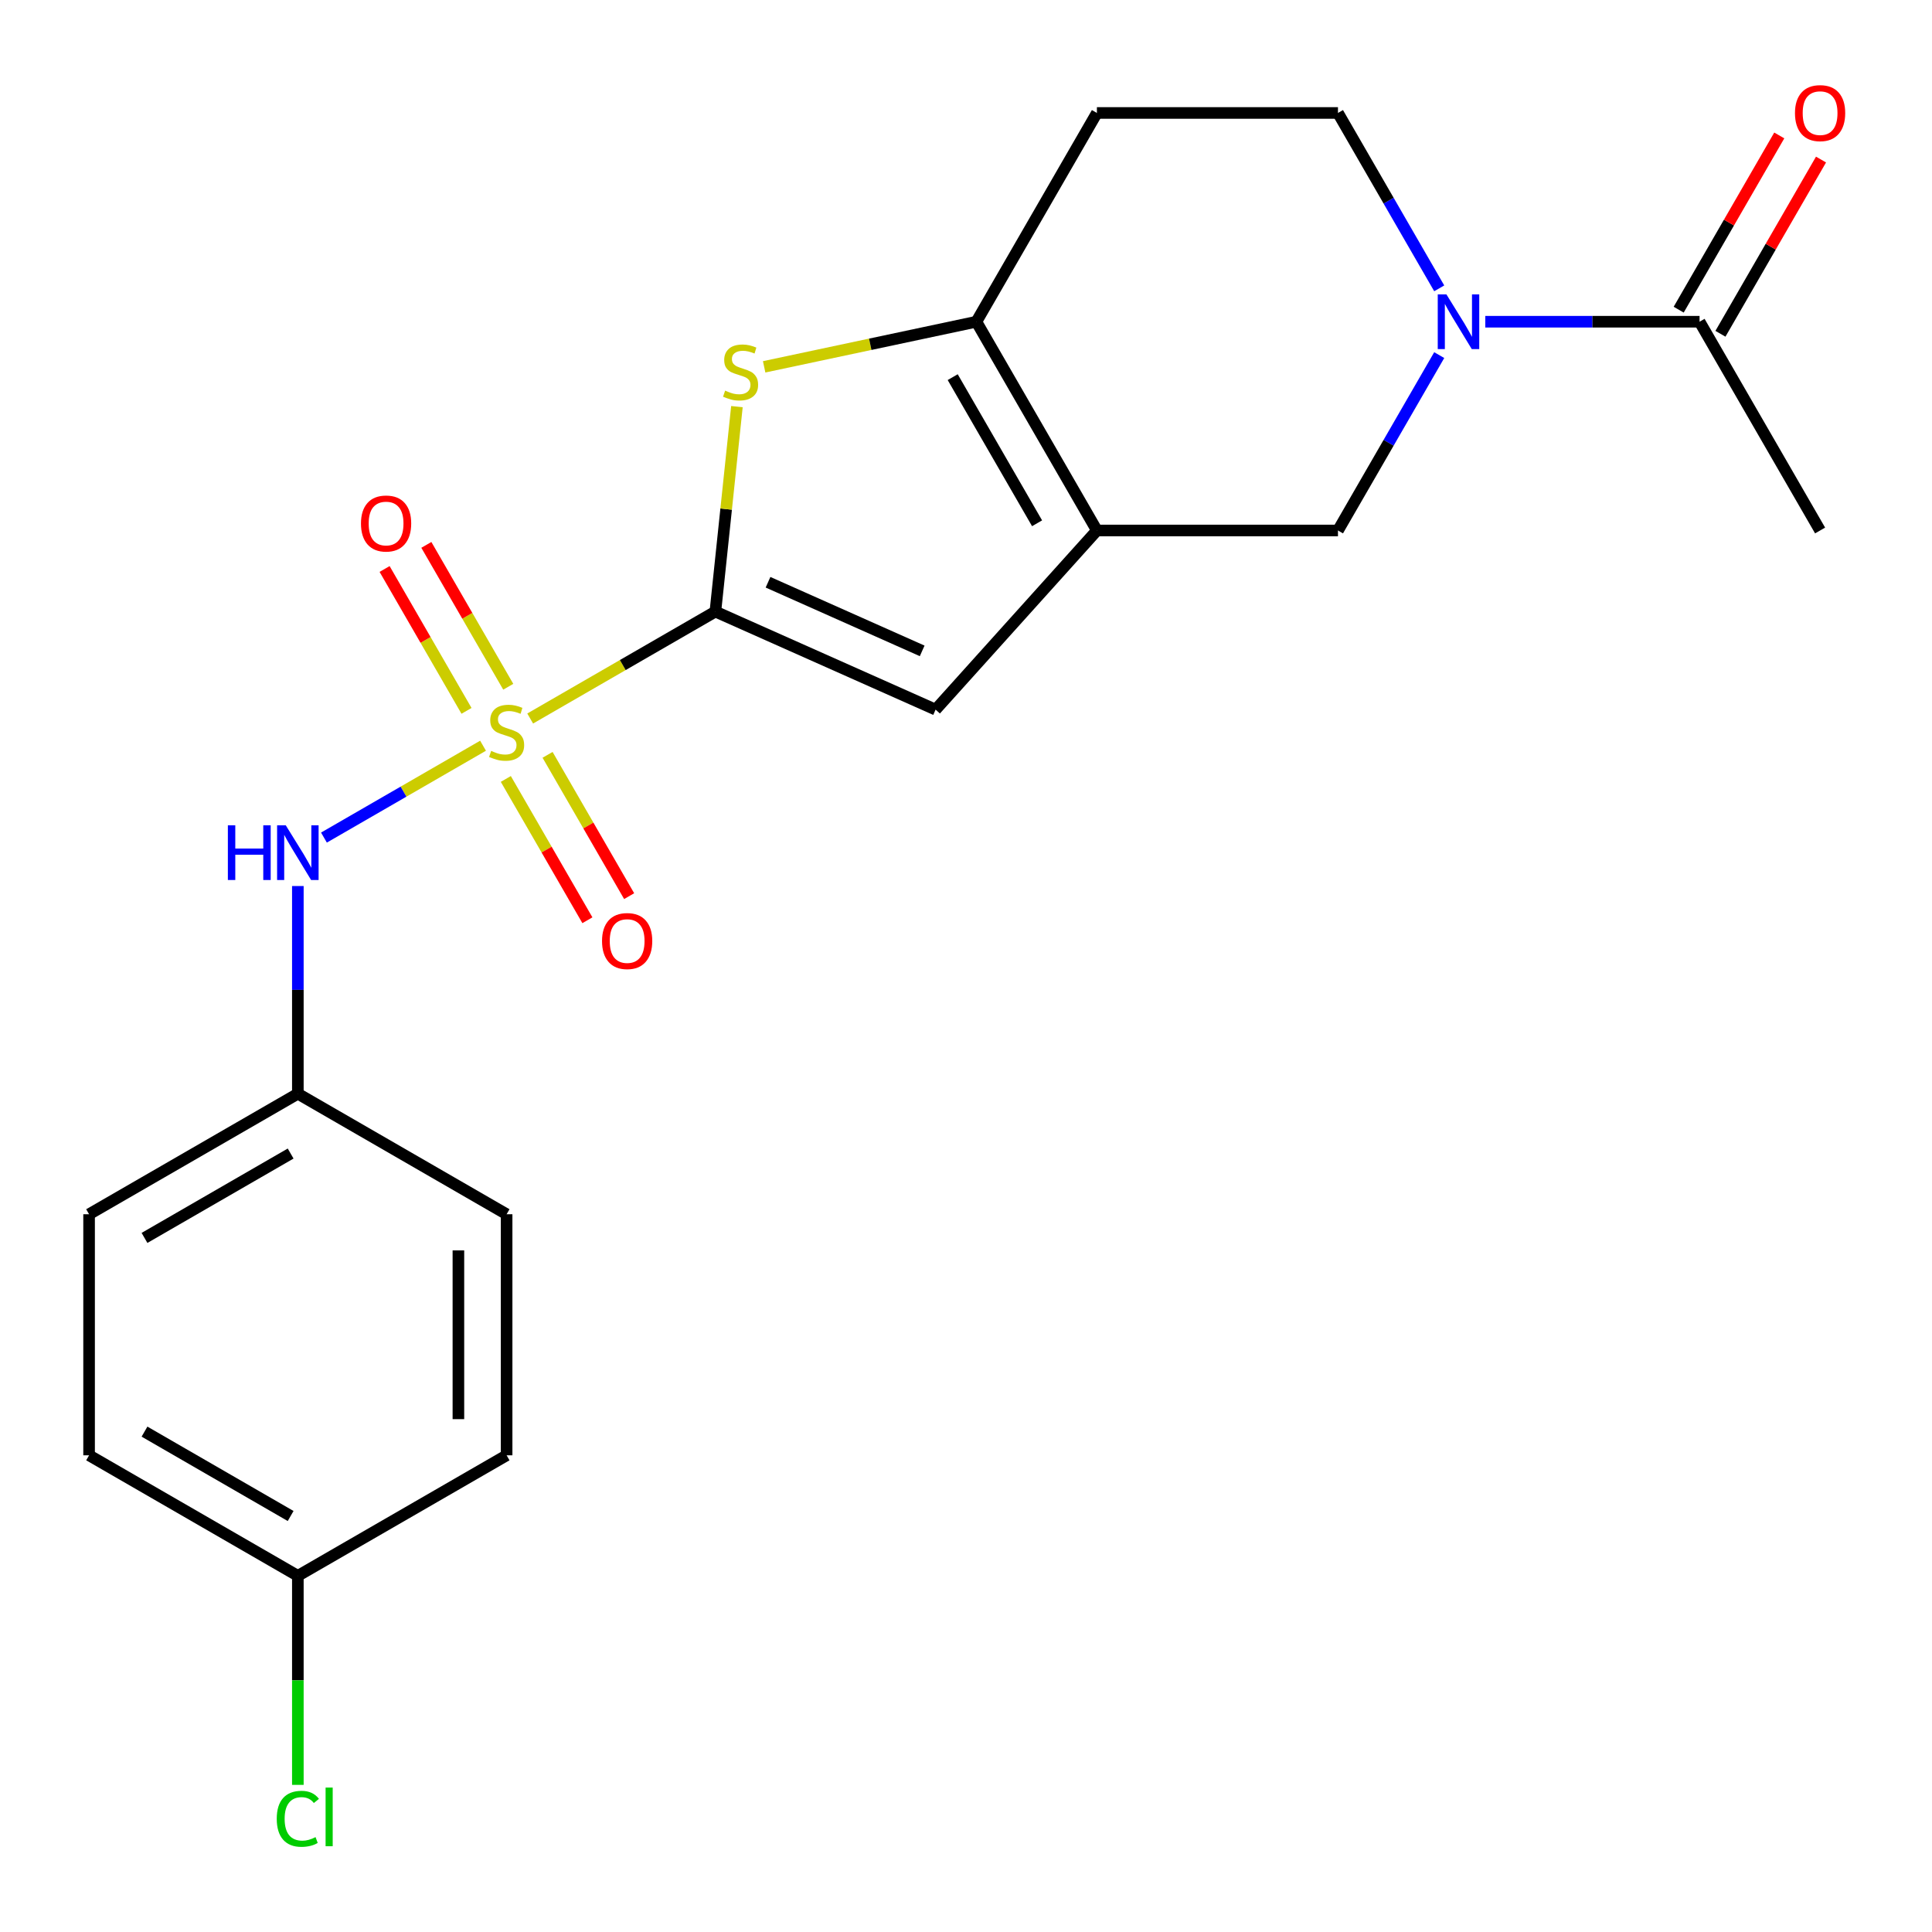 <?xml version='1.0' encoding='iso-8859-1'?>
<svg version='1.1' baseProfile='full'
              xmlns='http://www.w3.org/2000/svg'
                      xmlns:rdkit='http://www.rdkit.org/xml'
                      xmlns:xlink='http://www.w3.org/1999/xlink'
                  xml:space='preserve'
width='1000px' height='1000px' viewBox='0 0 1000 1000'>
<!-- END OF HEADER -->
<rect style='opacity:1.0;fill:#FFFFFF;stroke:none' width='1000' height='1000' x='0' y='0'> </rect>
<path class='bond-0' d='M 274.423,371.9 L 322.352,344.228' style='fill:none;fill-rule:evenodd;stroke:#CCCC00;stroke-width:6px;stroke-linecap:butt;stroke-linejoin:miter;stroke-opacity:1' />
<path class='bond-0' d='M 322.352,344.228 L 370.281,316.556' style='fill:none;fill-rule:evenodd;stroke:#000000;stroke-width:6px;stroke-linecap:butt;stroke-linejoin:miter;stroke-opacity:1' />
<path class='bond-6' d='M 250.024,385.986 L 208.849,409.759' style='fill:none;fill-rule:evenodd;stroke:#CCCC00;stroke-width:6px;stroke-linecap:butt;stroke-linejoin:miter;stroke-opacity:1' />
<path class='bond-6' d='M 208.849,409.759 L 167.674,433.531' style='fill:none;fill-rule:evenodd;stroke:#0000FF;stroke-width:6px;stroke-linecap:butt;stroke-linejoin:miter;stroke-opacity:1' />
<path class='bond-9' d='M 263.076,355.465 L 241.877,318.747' style='fill:none;fill-rule:evenodd;stroke:#CCCC00;stroke-width:6px;stroke-linecap:butt;stroke-linejoin:miter;stroke-opacity:1' />
<path class='bond-9' d='M 241.877,318.747 L 220.678,282.029' style='fill:none;fill-rule:evenodd;stroke:#FF0000;stroke-width:6px;stroke-linecap:butt;stroke-linejoin:miter;stroke-opacity:1' />
<path class='bond-9' d='M 241.465,367.942 L 220.266,331.224' style='fill:none;fill-rule:evenodd;stroke:#CCCC00;stroke-width:6px;stroke-linecap:butt;stroke-linejoin:miter;stroke-opacity:1' />
<path class='bond-9' d='M 220.266,331.224 L 199.066,294.506' style='fill:none;fill-rule:evenodd;stroke:#FF0000;stroke-width:6px;stroke-linecap:butt;stroke-linejoin:miter;stroke-opacity:1' />
<path class='bond-10' d='M 261.81,403.181 L 282.923,439.75' style='fill:none;fill-rule:evenodd;stroke:#CCCC00;stroke-width:6px;stroke-linecap:butt;stroke-linejoin:miter;stroke-opacity:1' />
<path class='bond-10' d='M 282.923,439.75 L 304.036,476.319' style='fill:none;fill-rule:evenodd;stroke:#FF0000;stroke-width:6px;stroke-linecap:butt;stroke-linejoin:miter;stroke-opacity:1' />
<path class='bond-10' d='M 283.421,390.704 L 304.534,427.273' style='fill:none;fill-rule:evenodd;stroke:#CCCC00;stroke-width:6px;stroke-linecap:butt;stroke-linejoin:miter;stroke-opacity:1' />
<path class='bond-10' d='M 304.534,427.273 L 325.647,463.842' style='fill:none;fill-rule:evenodd;stroke:#FF0000;stroke-width:6px;stroke-linecap:butt;stroke-linejoin:miter;stroke-opacity:1' />
<path class='bond-2' d='M 370.281,316.556 L 375.856,263.511' style='fill:none;fill-rule:evenodd;stroke:#000000;stroke-width:6px;stroke-linecap:butt;stroke-linejoin:miter;stroke-opacity:1' />
<path class='bond-2' d='M 375.856,263.511 L 381.431,210.466' style='fill:none;fill-rule:evenodd;stroke:#CCCC00;stroke-width:6px;stroke-linecap:butt;stroke-linejoin:miter;stroke-opacity:1' />
<path class='bond-4' d='M 370.281,316.556 L 484.267,367.306' style='fill:none;fill-rule:evenodd;stroke:#000000;stroke-width:6px;stroke-linecap:butt;stroke-linejoin:miter;stroke-opacity:1' />
<path class='bond-4' d='M 397.529,301.372 L 477.319,336.896' style='fill:none;fill-rule:evenodd;stroke:#000000;stroke-width:6px;stroke-linecap:butt;stroke-linejoin:miter;stroke-opacity:1' />
<path class='bond-1' d='M 567.757,274.581 L 484.267,367.306' style='fill:none;fill-rule:evenodd;stroke:#000000;stroke-width:6px;stroke-linecap:butt;stroke-linejoin:miter;stroke-opacity:1' />
<path class='bond-7' d='M 567.757,274.581 L 692.53,274.581' style='fill:none;fill-rule:evenodd;stroke:#000000;stroke-width:6px;stroke-linecap:butt;stroke-linejoin:miter;stroke-opacity:1' />
<path class='bond-22' d='M 567.757,274.581 L 505.37,166.524' style='fill:none;fill-rule:evenodd;stroke:#000000;stroke-width:6px;stroke-linecap:butt;stroke-linejoin:miter;stroke-opacity:1' />
<path class='bond-22' d='M 536.787,270.85 L 493.117,195.21' style='fill:none;fill-rule:evenodd;stroke:#000000;stroke-width:6px;stroke-linecap:butt;stroke-linejoin:miter;stroke-opacity:1' />
<path class='bond-3' d='M 395.522,189.873 L 450.446,178.199' style='fill:none;fill-rule:evenodd;stroke:#CCCC00;stroke-width:6px;stroke-linecap:butt;stroke-linejoin:miter;stroke-opacity:1' />
<path class='bond-3' d='M 450.446,178.199 L 505.37,166.524' style='fill:none;fill-rule:evenodd;stroke:#000000;stroke-width:6px;stroke-linecap:butt;stroke-linejoin:miter;stroke-opacity:1' />
<path class='bond-11' d='M 505.37,166.524 L 567.757,58.467' style='fill:none;fill-rule:evenodd;stroke:#000000;stroke-width:6px;stroke-linecap:butt;stroke-linejoin:miter;stroke-opacity:1' />
<path class='bond-5' d='M 744.941,183.804 L 718.736,229.193' style='fill:none;fill-rule:evenodd;stroke:#0000FF;stroke-width:6px;stroke-linecap:butt;stroke-linejoin:miter;stroke-opacity:1' />
<path class='bond-5' d='M 718.736,229.193 L 692.53,274.581' style='fill:none;fill-rule:evenodd;stroke:#000000;stroke-width:6px;stroke-linecap:butt;stroke-linejoin:miter;stroke-opacity:1' />
<path class='bond-8' d='M 768.776,166.524 L 824.234,166.524' style='fill:none;fill-rule:evenodd;stroke:#0000FF;stroke-width:6px;stroke-linecap:butt;stroke-linejoin:miter;stroke-opacity:1' />
<path class='bond-8' d='M 824.234,166.524 L 879.691,166.524' style='fill:none;fill-rule:evenodd;stroke:#000000;stroke-width:6px;stroke-linecap:butt;stroke-linejoin:miter;stroke-opacity:1' />
<path class='bond-24' d='M 744.941,149.245 L 718.736,103.856' style='fill:none;fill-rule:evenodd;stroke:#0000FF;stroke-width:6px;stroke-linecap:butt;stroke-linejoin:miter;stroke-opacity:1' />
<path class='bond-24' d='M 718.736,103.856 L 692.53,58.467' style='fill:none;fill-rule:evenodd;stroke:#000000;stroke-width:6px;stroke-linecap:butt;stroke-linejoin:miter;stroke-opacity:1' />
<path class='bond-14' d='M 154.166,458.609 L 154.166,512.356' style='fill:none;fill-rule:evenodd;stroke:#0000FF;stroke-width:6px;stroke-linecap:butt;stroke-linejoin:miter;stroke-opacity:1' />
<path class='bond-14' d='M 154.166,512.356 L 154.166,566.103' style='fill:none;fill-rule:evenodd;stroke:#000000;stroke-width:6px;stroke-linecap:butt;stroke-linejoin:miter;stroke-opacity:1' />
<path class='bond-13' d='M 890.496,172.763 L 916.528,127.674' style='fill:none;fill-rule:evenodd;stroke:#000000;stroke-width:6px;stroke-linecap:butt;stroke-linejoin:miter;stroke-opacity:1' />
<path class='bond-13' d='M 916.528,127.674 L 942.56,82.585' style='fill:none;fill-rule:evenodd;stroke:#FF0000;stroke-width:6px;stroke-linecap:butt;stroke-linejoin:miter;stroke-opacity:1' />
<path class='bond-13' d='M 868.885,160.286 L 894.917,115.197' style='fill:none;fill-rule:evenodd;stroke:#000000;stroke-width:6px;stroke-linecap:butt;stroke-linejoin:miter;stroke-opacity:1' />
<path class='bond-13' d='M 894.917,115.197 L 920.949,70.108' style='fill:none;fill-rule:evenodd;stroke:#FF0000;stroke-width:6px;stroke-linecap:butt;stroke-linejoin:miter;stroke-opacity:1' />
<path class='bond-21' d='M 879.691,166.524 L 942.077,274.581' style='fill:none;fill-rule:evenodd;stroke:#000000;stroke-width:6px;stroke-linecap:butt;stroke-linejoin:miter;stroke-opacity:1' />
<path class='bond-12' d='M 567.757,58.467 L 692.53,58.467' style='fill:none;fill-rule:evenodd;stroke:#000000;stroke-width:6px;stroke-linecap:butt;stroke-linejoin:miter;stroke-opacity:1' />
<path class='bond-17' d='M 154.166,566.103 L 262.224,628.49' style='fill:none;fill-rule:evenodd;stroke:#000000;stroke-width:6px;stroke-linecap:butt;stroke-linejoin:miter;stroke-opacity:1' />
<path class='bond-18' d='M 154.166,566.103 L 46.109,628.49' style='fill:none;fill-rule:evenodd;stroke:#000000;stroke-width:6px;stroke-linecap:butt;stroke-linejoin:miter;stroke-opacity:1' />
<path class='bond-18' d='M 150.435,597.073 L 74.795,640.744' style='fill:none;fill-rule:evenodd;stroke:#000000;stroke-width:6px;stroke-linecap:butt;stroke-linejoin:miter;stroke-opacity:1' />
<path class='bond-15' d='M 154.166,815.651 L 46.109,753.264' style='fill:none;fill-rule:evenodd;stroke:#000000;stroke-width:6px;stroke-linecap:butt;stroke-linejoin:miter;stroke-opacity:1' />
<path class='bond-15' d='M 150.435,784.681 L 74.795,741.01' style='fill:none;fill-rule:evenodd;stroke:#000000;stroke-width:6px;stroke-linecap:butt;stroke-linejoin:miter;stroke-opacity:1' />
<path class='bond-16' d='M 154.166,815.651 L 154.166,869.748' style='fill:none;fill-rule:evenodd;stroke:#000000;stroke-width:6px;stroke-linecap:butt;stroke-linejoin:miter;stroke-opacity:1' />
<path class='bond-16' d='M 154.166,869.748 L 154.166,923.845' style='fill:none;fill-rule:evenodd;stroke:#00CC00;stroke-width:6px;stroke-linecap:butt;stroke-linejoin:miter;stroke-opacity:1' />
<path class='bond-23' d='M 154.166,815.651 L 262.224,753.264' style='fill:none;fill-rule:evenodd;stroke:#000000;stroke-width:6px;stroke-linecap:butt;stroke-linejoin:miter;stroke-opacity:1' />
<path class='bond-20' d='M 262.224,628.49 L 262.224,753.264' style='fill:none;fill-rule:evenodd;stroke:#000000;stroke-width:6px;stroke-linecap:butt;stroke-linejoin:miter;stroke-opacity:1' />
<path class='bond-20' d='M 237.269,647.206 L 237.269,734.548' style='fill:none;fill-rule:evenodd;stroke:#000000;stroke-width:6px;stroke-linecap:butt;stroke-linejoin:miter;stroke-opacity:1' />
<path class='bond-19' d='M 46.109,628.49 L 46.109,753.264' style='fill:none;fill-rule:evenodd;stroke:#000000;stroke-width:6px;stroke-linecap:butt;stroke-linejoin:miter;stroke-opacity:1' />
<path  class='atom-0' d='M 254.224 388.663
Q 254.544 388.783, 255.864 389.343
Q 257.184 389.903, 258.624 390.263
Q 260.104 390.583, 261.544 390.583
Q 264.224 390.583, 265.784 389.303
Q 267.344 387.983, 267.344 385.703
Q 267.344 384.143, 266.544 383.183
Q 265.784 382.223, 264.584 381.703
Q 263.384 381.183, 261.384 380.583
Q 258.864 379.823, 257.344 379.103
Q 255.864 378.383, 254.784 376.863
Q 253.744 375.343, 253.744 372.783
Q 253.744 369.223, 256.144 367.023
Q 258.584 364.823, 263.384 364.823
Q 266.664 364.823, 270.384 366.383
L 269.464 369.463
Q 266.064 368.063, 263.504 368.063
Q 260.744 368.063, 259.224 369.223
Q 257.704 370.343, 257.744 372.303
Q 257.744 373.823, 258.504 374.743
Q 259.304 375.663, 260.424 376.183
Q 261.584 376.703, 263.504 377.303
Q 266.064 378.103, 267.584 378.903
Q 269.104 379.703, 270.184 381.343
Q 271.304 382.943, 271.304 385.703
Q 271.304 389.623, 268.664 391.743
Q 266.064 393.823, 261.704 393.823
Q 259.184 393.823, 257.264 393.263
Q 255.384 392.743, 253.144 391.823
L 254.224 388.663
' fill='#CCCC00'/>
<path  class='atom-3' d='M 375.323 202.186
Q 375.643 202.306, 376.963 202.866
Q 378.283 203.426, 379.723 203.786
Q 381.203 204.106, 382.643 204.106
Q 385.323 204.106, 386.883 202.826
Q 388.443 201.506, 388.443 199.226
Q 388.443 197.666, 387.643 196.706
Q 386.883 195.746, 385.683 195.226
Q 384.483 194.706, 382.483 194.106
Q 379.963 193.346, 378.443 192.626
Q 376.963 191.906, 375.883 190.386
Q 374.843 188.866, 374.843 186.306
Q 374.843 182.746, 377.243 180.546
Q 379.683 178.346, 384.483 178.346
Q 387.763 178.346, 391.483 179.906
L 390.563 182.986
Q 387.163 181.586, 384.603 181.586
Q 381.843 181.586, 380.323 182.746
Q 378.803 183.866, 378.843 185.826
Q 378.843 187.346, 379.603 188.266
Q 380.403 189.186, 381.523 189.706
Q 382.683 190.226, 384.603 190.826
Q 387.163 191.626, 388.683 192.426
Q 390.203 193.226, 391.283 194.866
Q 392.403 196.466, 392.403 199.226
Q 392.403 203.146, 389.763 205.266
Q 387.163 207.346, 382.803 207.346
Q 380.283 207.346, 378.363 206.786
Q 376.483 206.266, 374.243 205.346
L 375.323 202.186
' fill='#CCCC00'/>
<path  class='atom-6' d='M 748.657 152.364
L 757.937 167.364
Q 758.857 168.844, 760.337 171.524
Q 761.817 174.204, 761.897 174.364
L 761.897 152.364
L 765.657 152.364
L 765.657 180.684
L 761.777 180.684
L 751.817 164.284
Q 750.657 162.364, 749.417 160.164
Q 748.217 157.964, 747.857 157.284
L 747.857 180.684
L 744.177 180.684
L 744.177 152.364
L 748.657 152.364
' fill='#0000FF'/>
<path  class='atom-7' d='M 117.946 427.17
L 121.786 427.17
L 121.786 439.21
L 136.266 439.21
L 136.266 427.17
L 140.106 427.17
L 140.106 455.49
L 136.266 455.49
L 136.266 442.41
L 121.786 442.41
L 121.786 455.49
L 117.946 455.49
L 117.946 427.17
' fill='#0000FF'/>
<path  class='atom-7' d='M 147.906 427.17
L 157.186 442.17
Q 158.106 443.65, 159.586 446.33
Q 161.066 449.01, 161.146 449.17
L 161.146 427.17
L 164.906 427.17
L 164.906 455.49
L 161.026 455.49
L 151.066 439.09
Q 149.906 437.17, 148.666 434.97
Q 147.466 432.77, 147.106 432.09
L 147.106 455.49
L 143.426 455.49
L 143.426 427.17
L 147.906 427.17
' fill='#0000FF'/>
<path  class='atom-10' d='M 186.837 270.966
Q 186.837 264.166, 190.197 260.366
Q 193.557 256.566, 199.837 256.566
Q 206.117 256.566, 209.477 260.366
Q 212.837 264.166, 212.837 270.966
Q 212.837 277.846, 209.437 281.766
Q 206.037 285.646, 199.837 285.646
Q 193.597 285.646, 190.197 281.766
Q 186.837 277.886, 186.837 270.966
M 199.837 282.446
Q 204.157 282.446, 206.477 279.566
Q 208.837 276.646, 208.837 270.966
Q 208.837 265.406, 206.477 262.606
Q 204.157 259.766, 199.837 259.766
Q 195.517 259.766, 193.157 262.566
Q 190.837 265.366, 190.837 270.966
Q 190.837 276.686, 193.157 279.566
Q 195.517 282.446, 199.837 282.446
' fill='#FF0000'/>
<path  class='atom-11' d='M 311.61 487.08
Q 311.61 480.28, 314.97 476.48
Q 318.33 472.68, 324.61 472.68
Q 330.89 472.68, 334.25 476.48
Q 337.61 480.28, 337.61 487.08
Q 337.61 493.96, 334.21 497.88
Q 330.81 501.76, 324.61 501.76
Q 318.37 501.76, 314.97 497.88
Q 311.61 494, 311.61 487.08
M 324.61 498.56
Q 328.93 498.56, 331.25 495.68
Q 333.61 492.76, 333.61 487.08
Q 333.61 481.52, 331.25 478.72
Q 328.93 475.88, 324.61 475.88
Q 320.29 475.88, 317.93 478.68
Q 315.61 481.48, 315.61 487.08
Q 315.61 492.8, 317.93 495.68
Q 320.29 498.56, 324.61 498.56
' fill='#FF0000'/>
<path  class='atom-14' d='M 929.077 58.547
Q 929.077 51.747, 932.437 47.947
Q 935.797 44.147, 942.077 44.147
Q 948.357 44.147, 951.717 47.947
Q 955.077 51.747, 955.077 58.547
Q 955.077 65.427, 951.677 69.347
Q 948.277 73.227, 942.077 73.227
Q 935.837 73.227, 932.437 69.347
Q 929.077 65.467, 929.077 58.547
M 942.077 70.027
Q 946.397 70.027, 948.717 67.147
Q 951.077 64.227, 951.077 58.547
Q 951.077 52.987, 948.717 50.187
Q 946.397 47.347, 942.077 47.347
Q 937.757 47.347, 935.397 50.147
Q 933.077 52.947, 933.077 58.547
Q 933.077 64.267, 935.397 67.147
Q 937.757 70.027, 942.077 70.027
' fill='#FF0000'/>
<path  class='atom-17' d='M 143.246 941.404
Q 143.246 934.364, 146.526 930.684
Q 149.846 926.964, 156.126 926.964
Q 161.966 926.964, 165.086 931.084
L 162.446 933.244
Q 160.166 930.244, 156.126 930.244
Q 151.846 930.244, 149.566 933.124
Q 147.326 935.964, 147.326 941.404
Q 147.326 947.004, 149.646 949.884
Q 152.006 952.764, 156.566 952.764
Q 159.686 952.764, 163.326 950.884
L 164.446 953.884
Q 162.966 954.844, 160.726 955.404
Q 158.486 955.964, 156.006 955.964
Q 149.846 955.964, 146.526 952.204
Q 143.246 948.444, 143.246 941.404
' fill='#00CC00'/>
<path  class='atom-17' d='M 168.526 925.244
L 172.206 925.244
L 172.206 955.604
L 168.526 955.604
L 168.526 925.244
' fill='#00CC00'/>
</svg>
